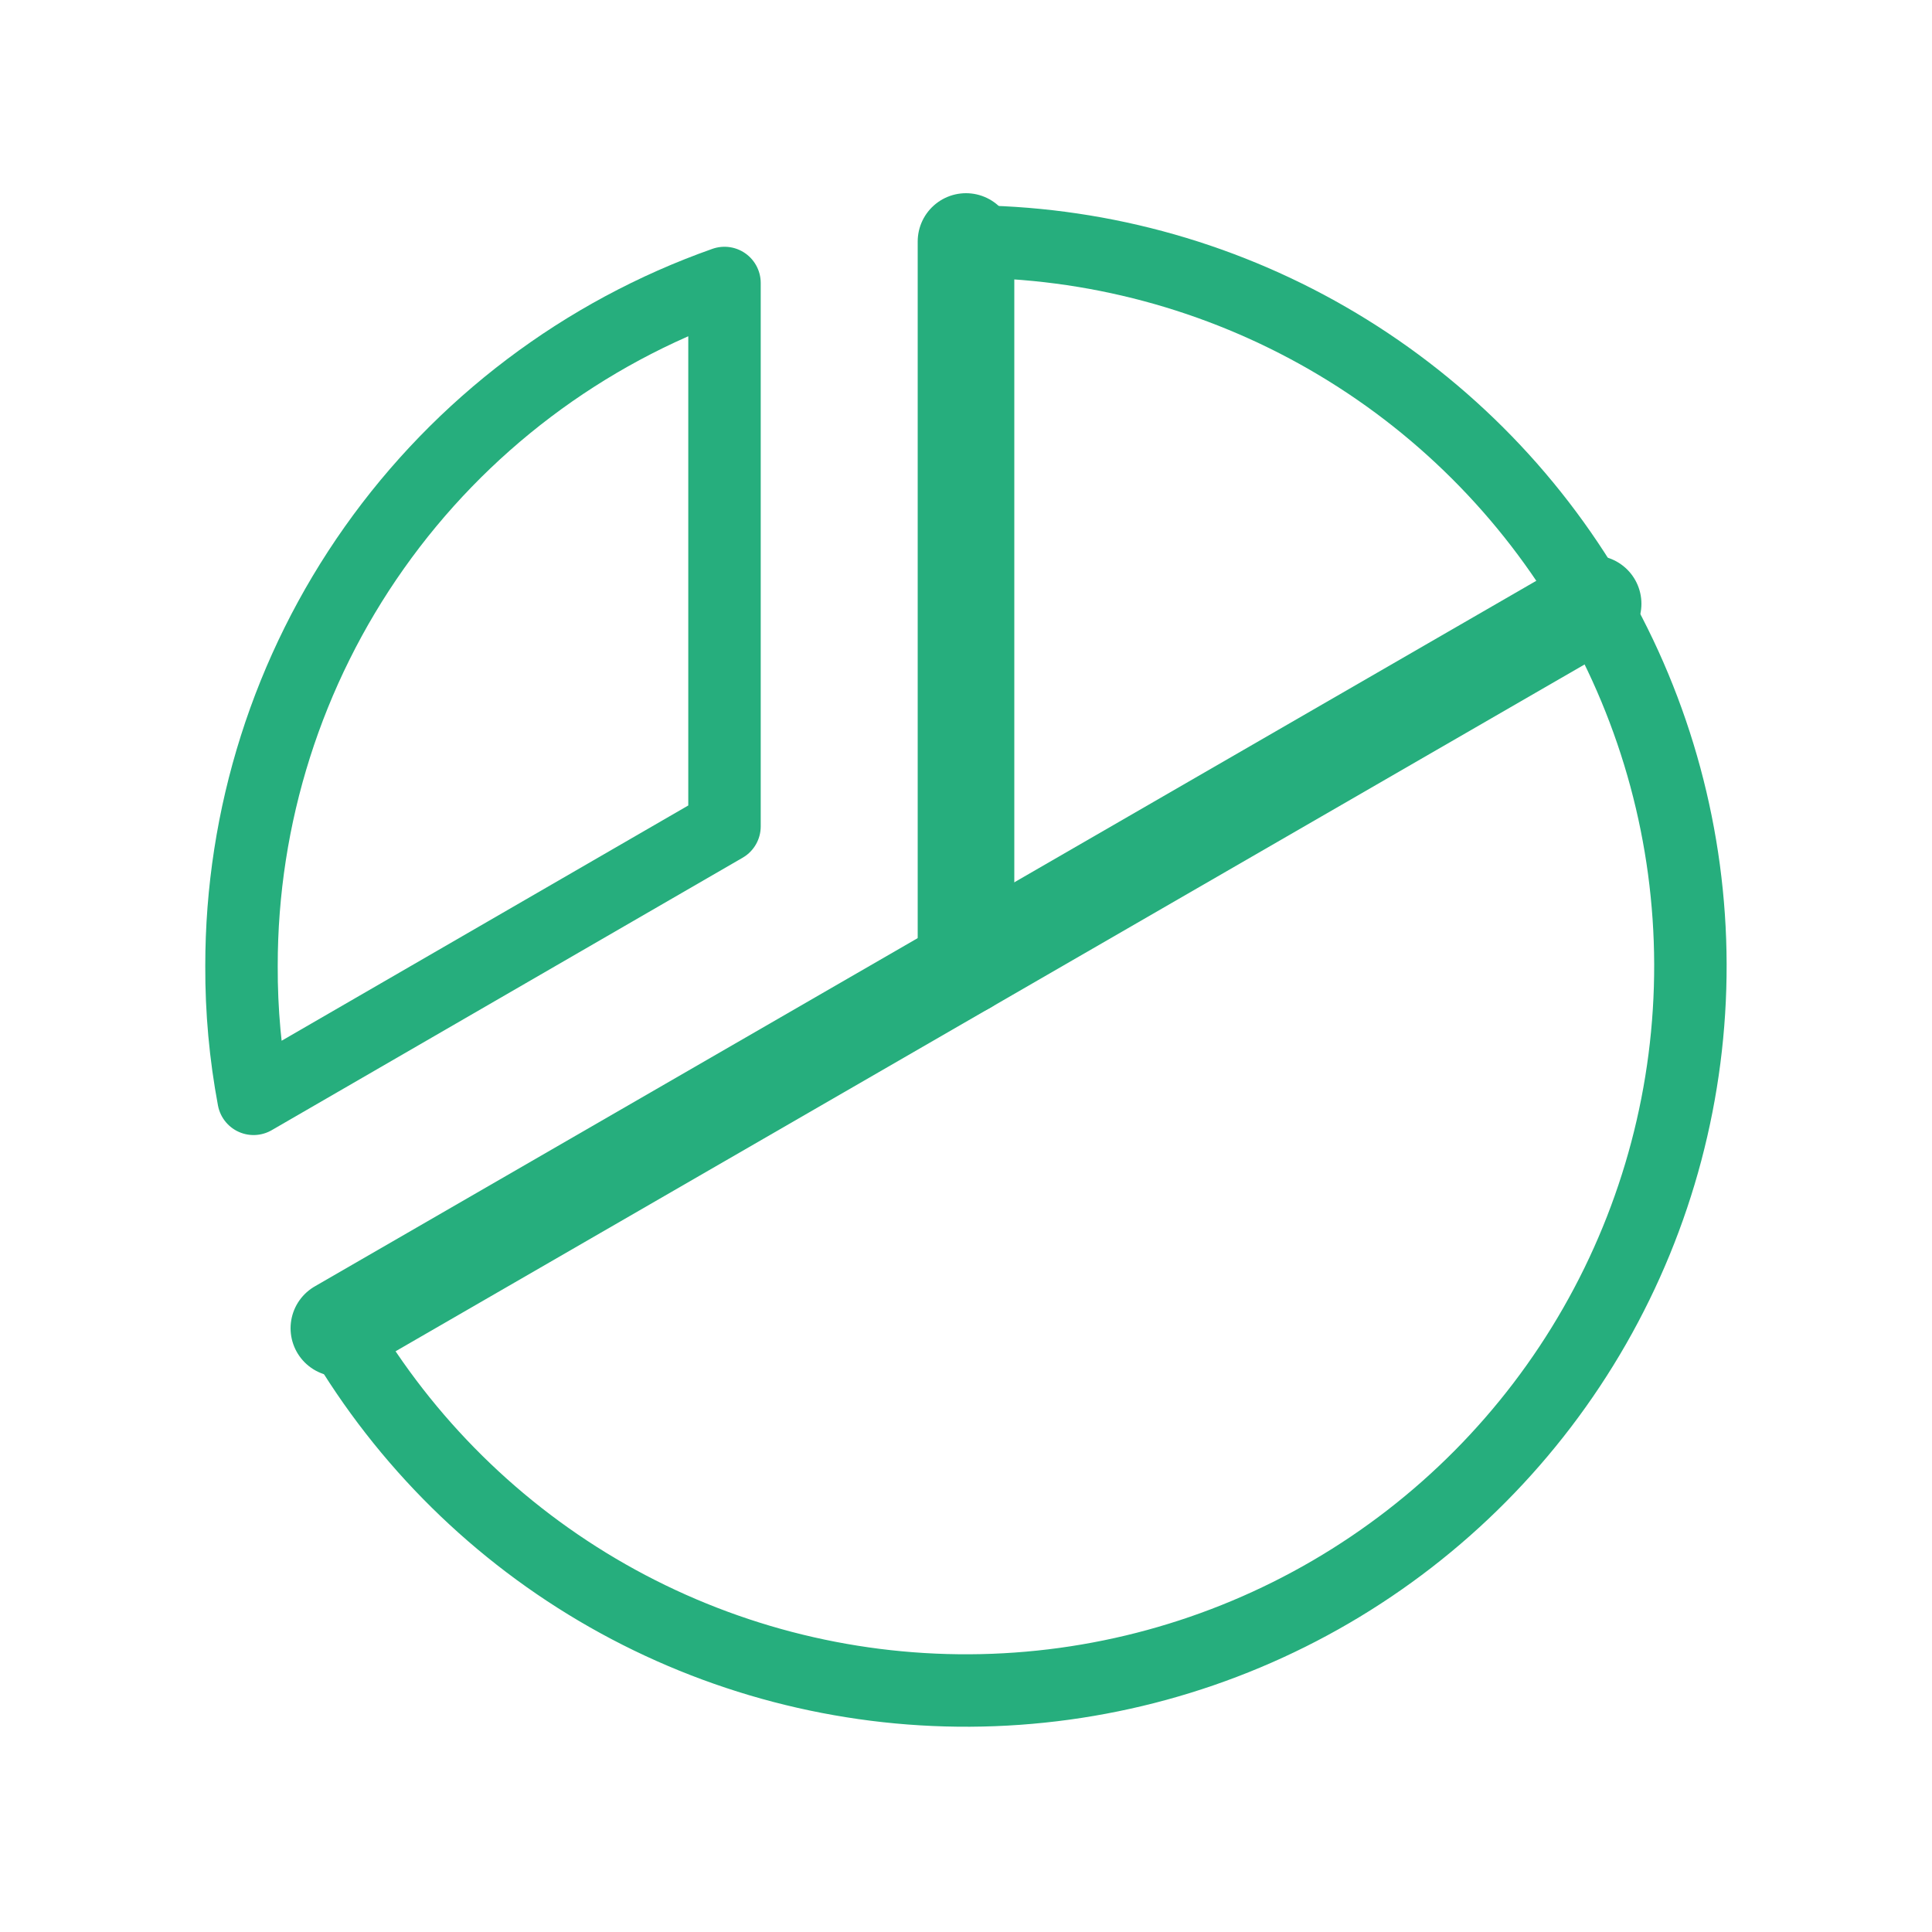 <?xml version="1.0" encoding="UTF-8"?>
<svg width="40" height="40" viewBox="0 0 40 40" fill="none" xmlns="http://www.w3.org/2000/svg">
<path d="M20 20V5" stroke="#26AE7D" stroke-width="2" stroke-linecap="round" stroke-linejoin="round"/>
<path d="M32.984 12.5L7.016 27.5" stroke="#26AE7D" stroke-width="2" stroke-linecap="round" stroke-linejoin="round"/>
<path d="M5.25 22.75C5.08 21.843 4.996 20.922 5 20C4.998 16.898 5.959 13.871 7.75 11.339C9.541 8.806 12.075 6.891 15 5.859V17.109L5.25 22.75Z" stroke="#26AE7D" stroke-width="1.5" stroke-linecap="round" stroke-linejoin="round"/>
<path d="M20 5C22.628 5 25.21 5.691 27.488 7.004C29.765 8.316 31.658 10.204 32.976 12.478C34.294 14.752 34.991 17.332 34.998 19.96C35.005 22.589 34.321 25.173 33.015 27.454C31.709 29.735 29.827 31.632 27.556 32.957C25.286 34.281 22.708 34.986 20.079 35C17.451 35.014 14.865 34.337 12.581 33.038C10.296 31.738 8.393 29.86 7.062 27.594" stroke="#26AE7D" stroke-width="1.5" stroke-linecap="round" stroke-linejoin="round"/>
</svg>

